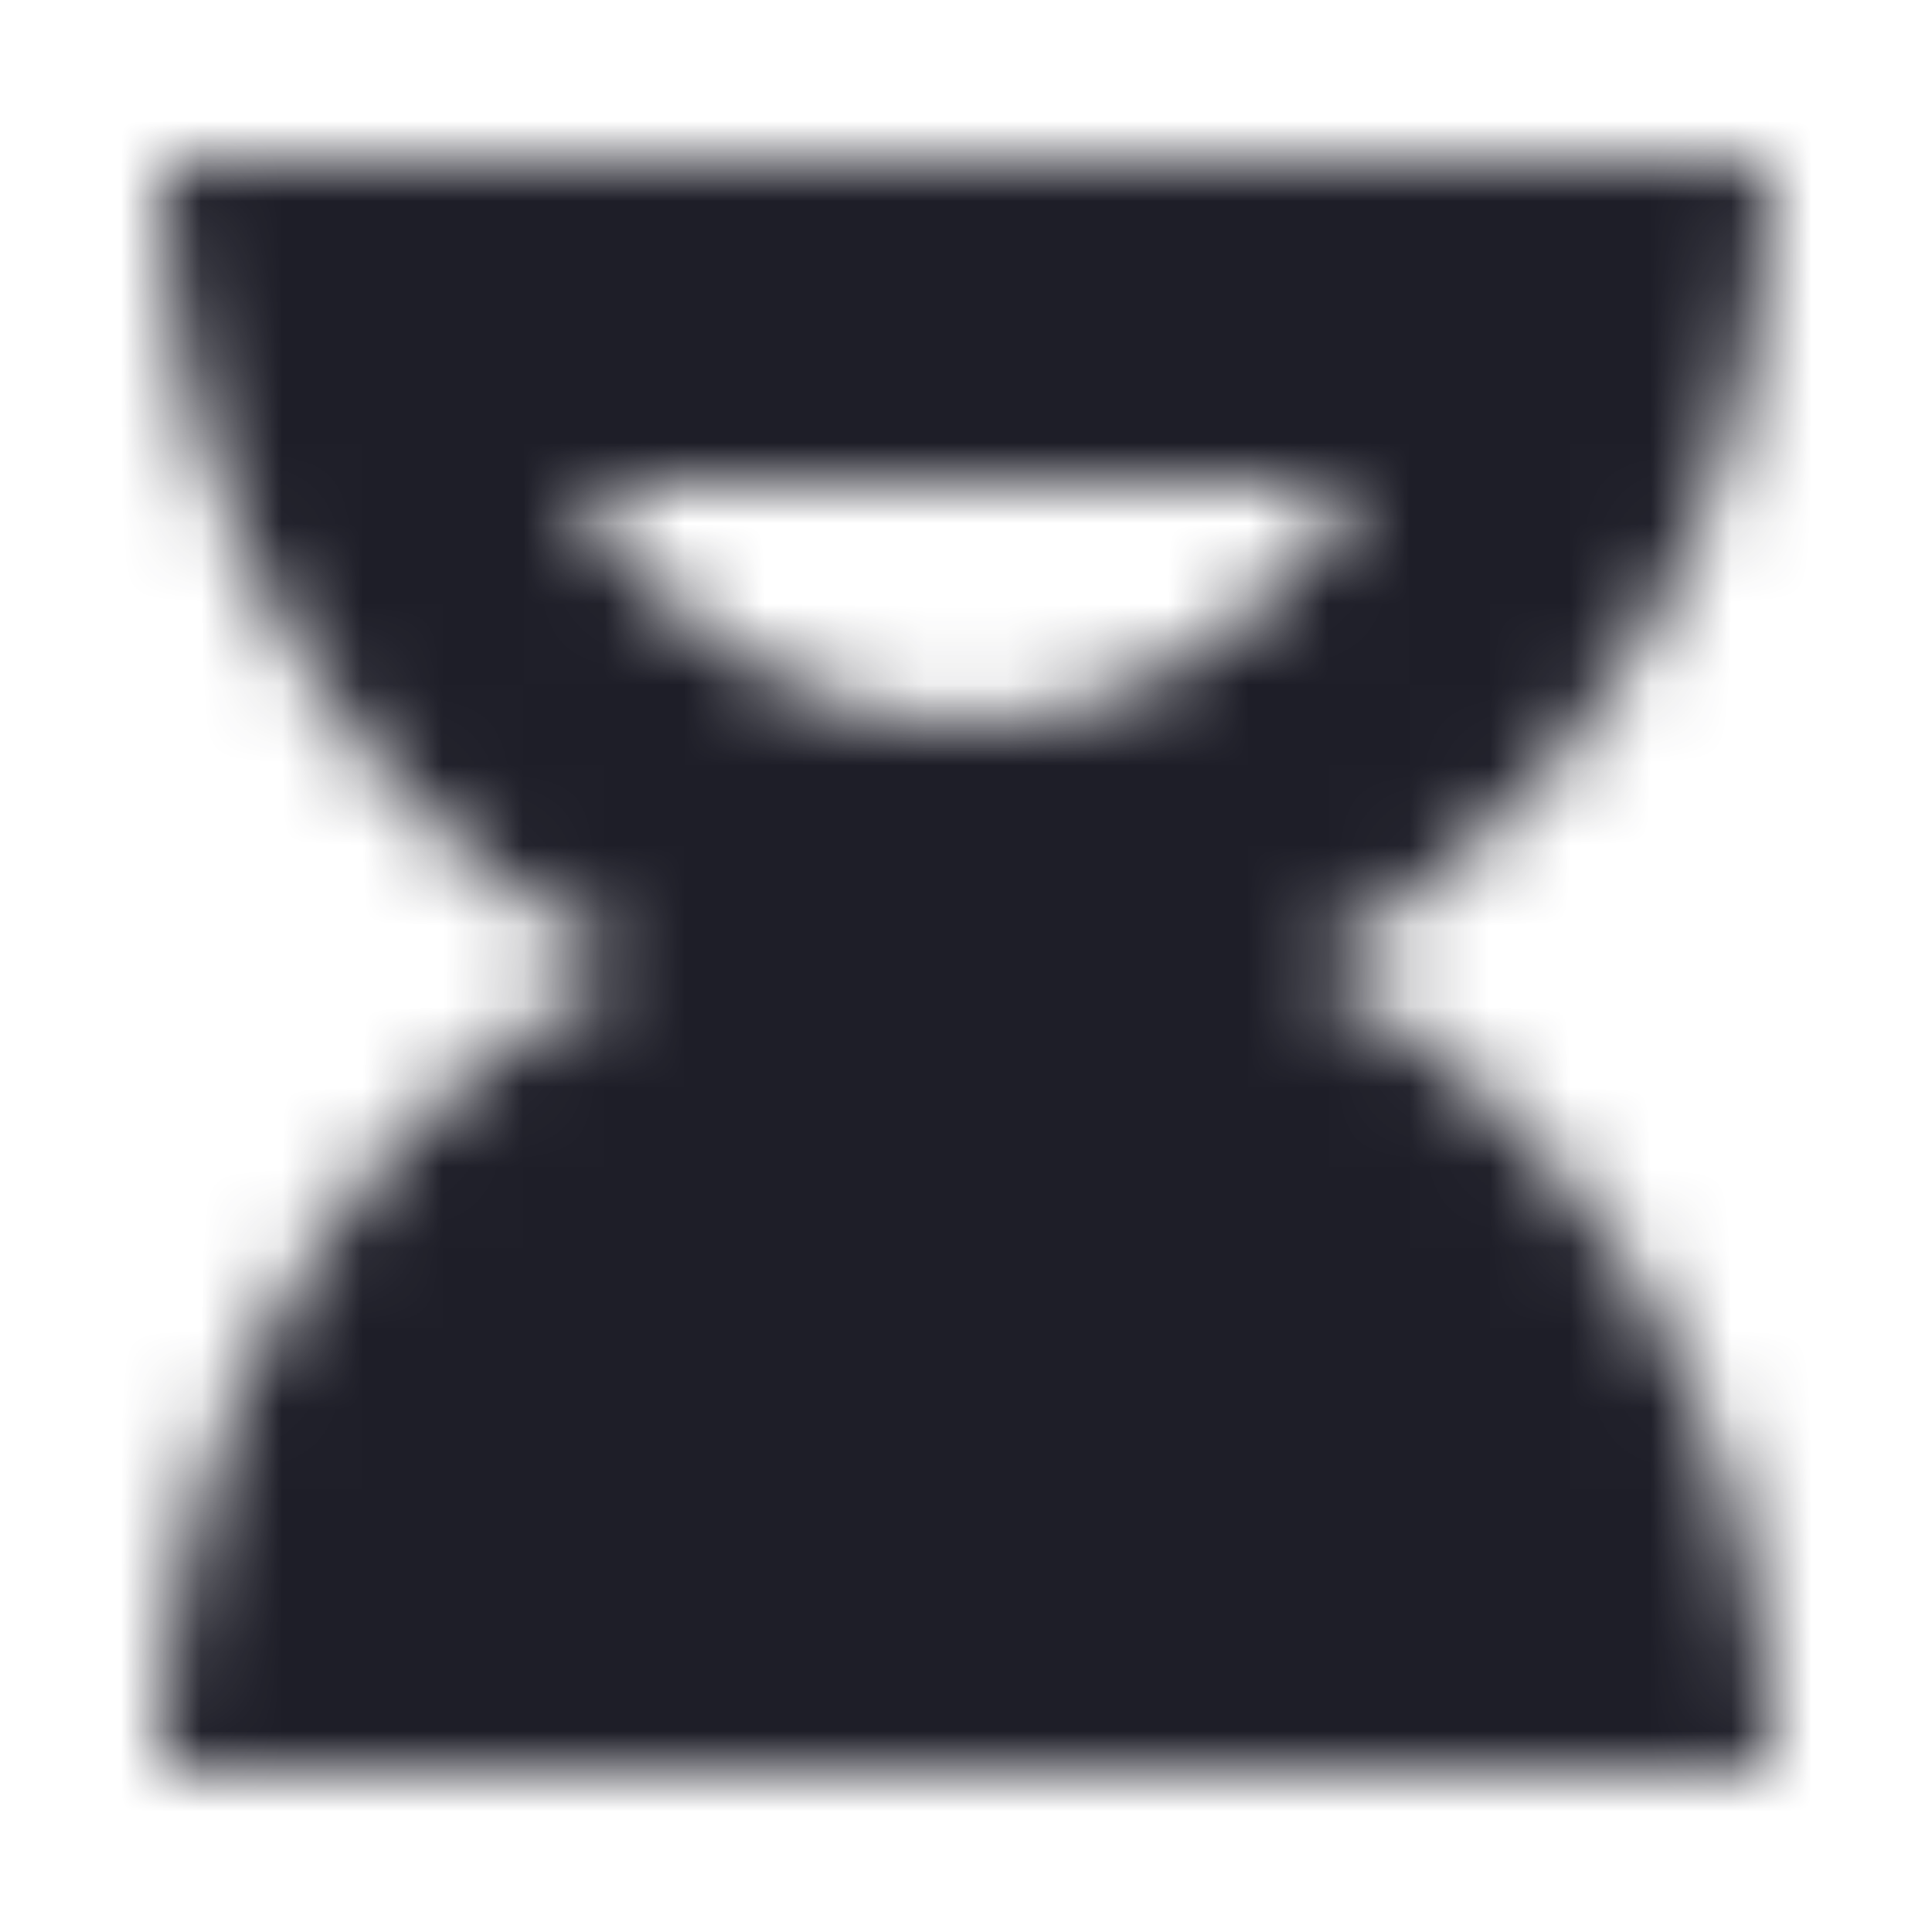 <svg width="24" height="24" viewBox="0 0 24 24" fill="none" xmlns="http://www.w3.org/2000/svg">
<mask id="mask0_6291_20340" style="mask-type:alpha" maskUnits="userSpaceOnUse" x="0" y="0" width="24" height="24">
<path fill-rule="evenodd" clip-rule="evenodd" d="M7.828 12C5.482 10.814 3.626 8.658 2.682 6C2.242 4.76 2 3.411 2 2L22 2C22 3.411 21.758 4.76 21.318 6C20.375 8.658 18.518 10.814 16.172 12C19.612 13.739 22 17.563 22 22L2 22C2 17.563 4.388 13.739 7.828 12ZM16.929 6C15.784 7.89 13.877 9 12 9C10.123 9 8.216 7.89 7.071 6L16.929 6Z" fill="#1E1E28"/>
</mask>
<g mask="url(#mask0_6291_20340)">
<rect width="24" height="24" fill="#1E1E28"/>
</g>
</svg>
